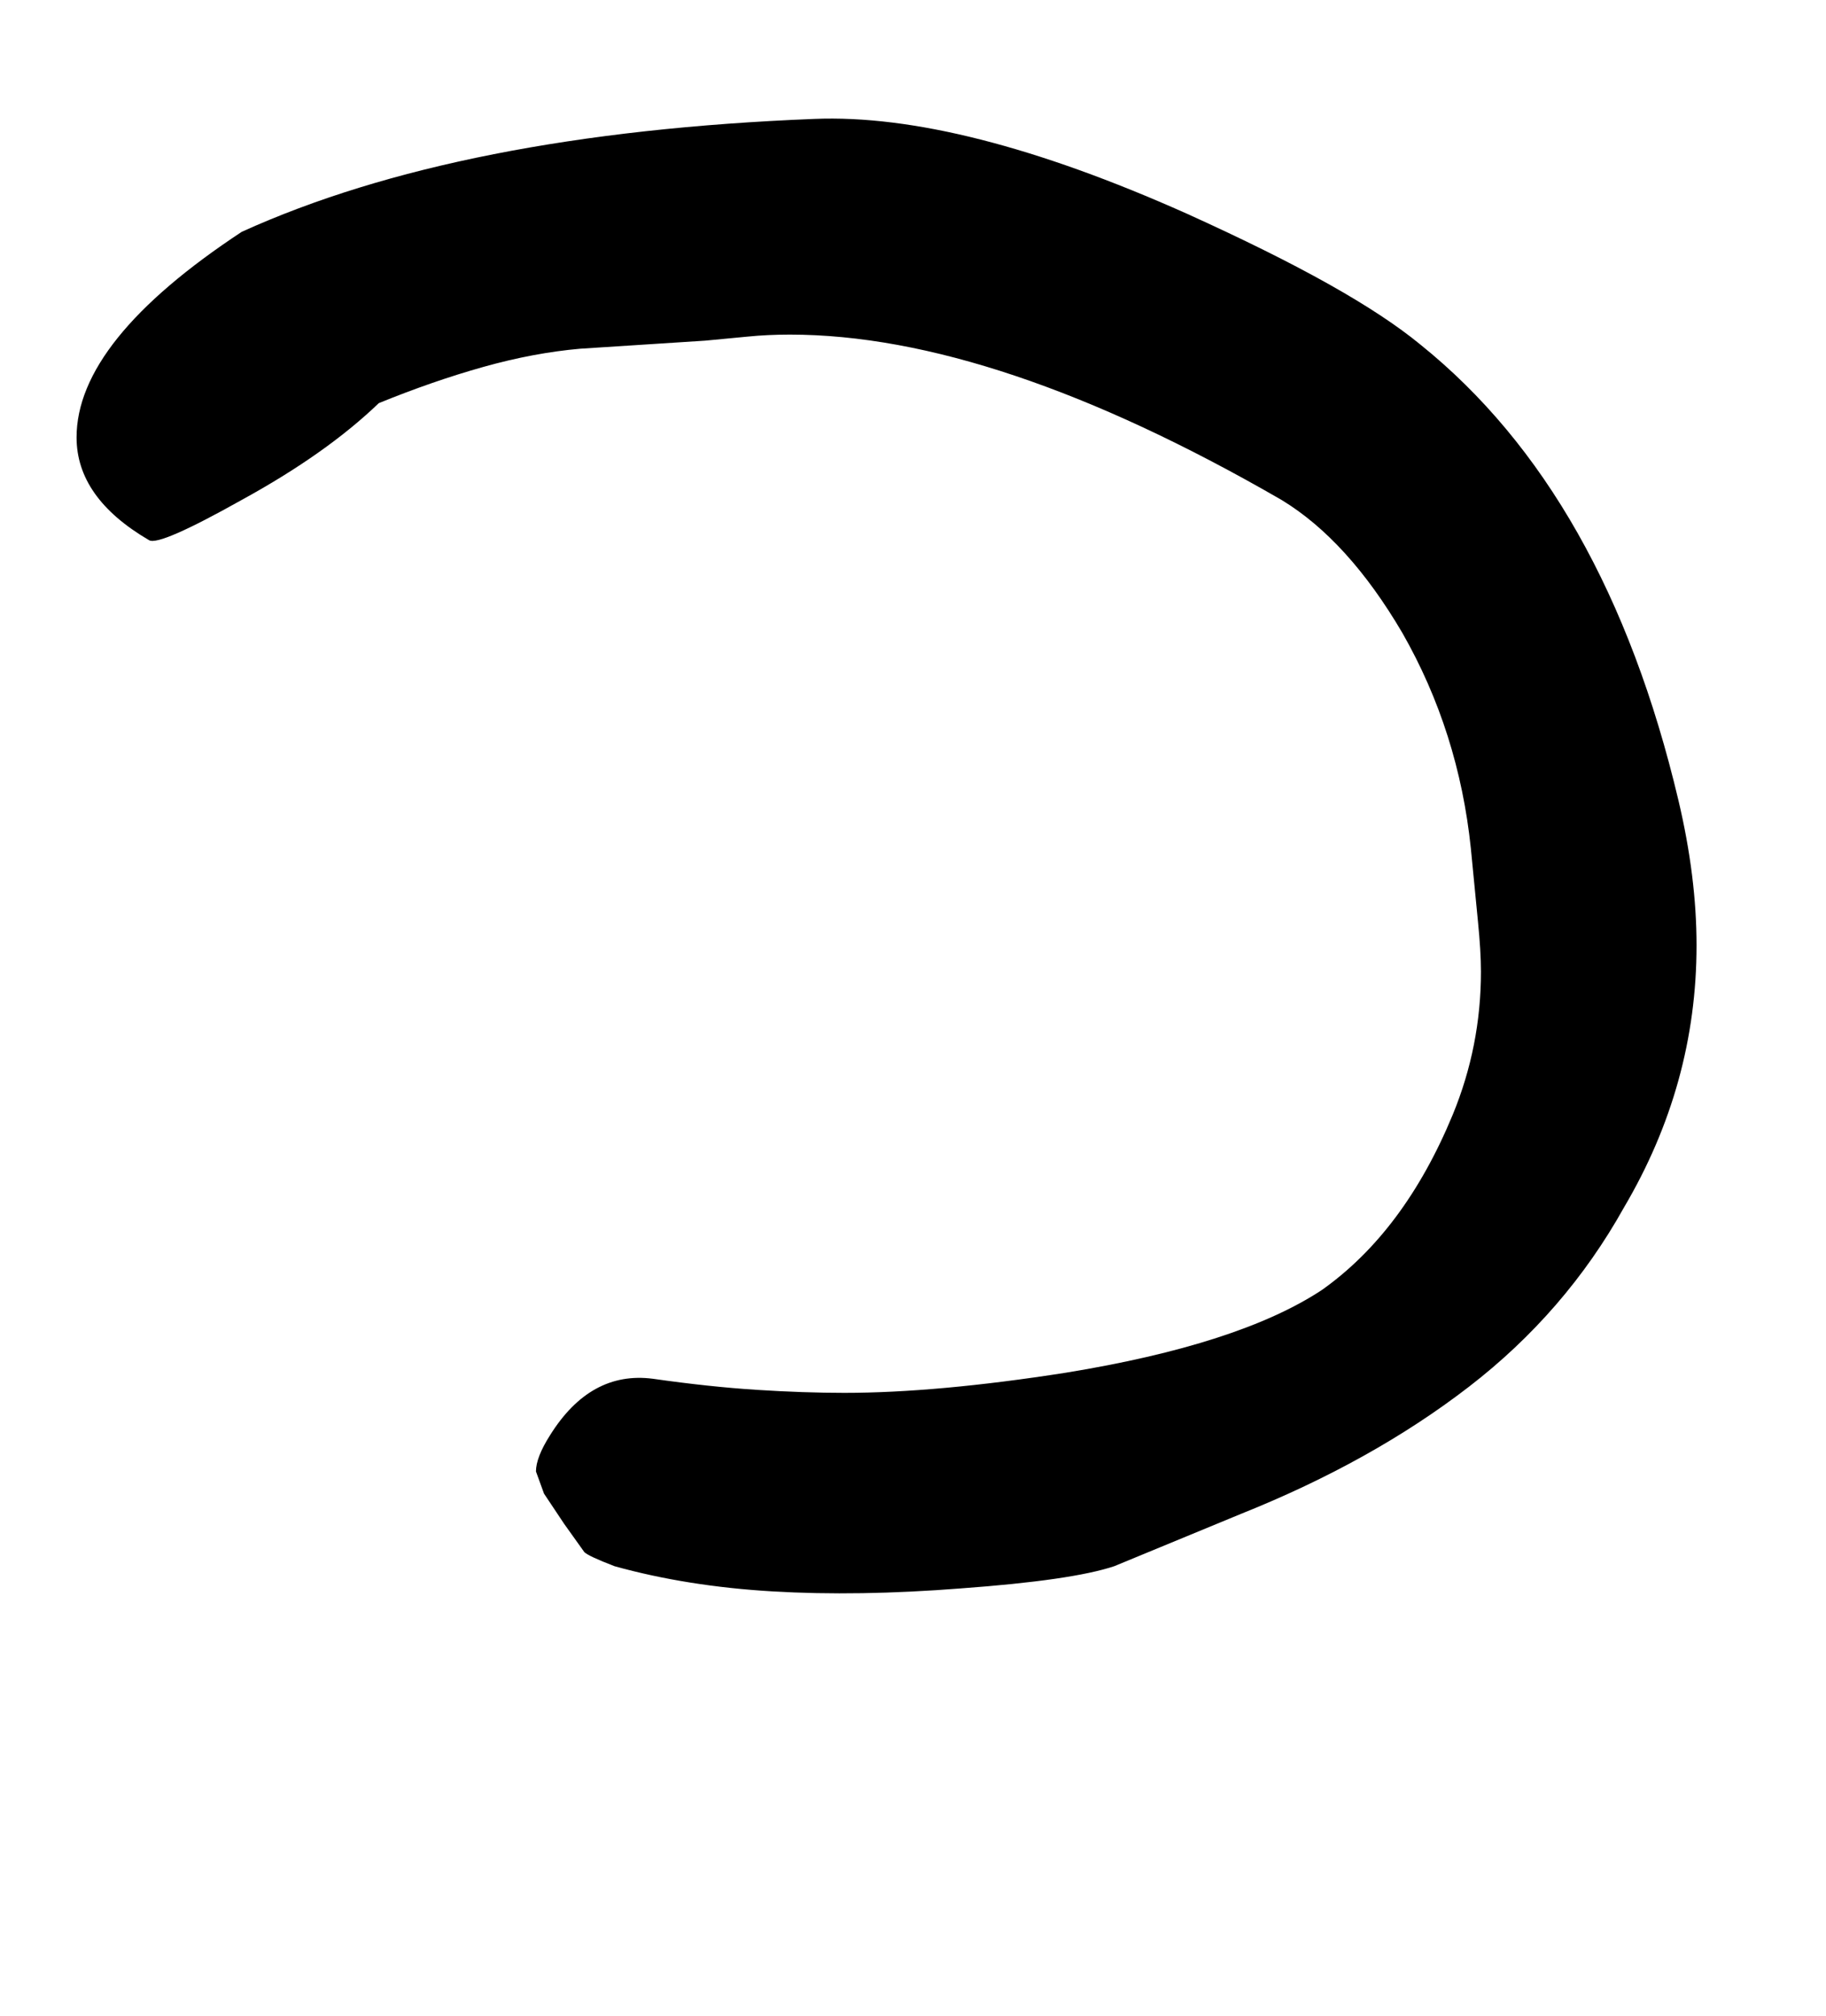 <!-- Generated by IcoMoon.io -->
<svg version="1.1" xmlns="http://www.w3.org/2000/svg" width="29" height="32" viewBox="0 0 29 32">
<title>divide</title>
<path d="M15.264 25.216q-1.632 0.128-2.992 0.048t-2.512-0.4q-0.416-0.16-0.48-0.224l-0.32-0.448-0.32-0.48t-0.128-0.352q0-0.224 0.224-0.576 0.64-1.024 1.632-0.896 0.896 0.128 1.648 0.176t1.392 0.048q0.736 0 1.616-0.080t1.904-0.24q2.752-0.448 4.064-1.312 1.312-0.928 2.080-2.784 0.448-1.088 0.448-2.272 0-0.32-0.048-0.8t-0.112-1.152q-0.192-1.856-1.088-3.424-0.864-1.472-1.92-2.112-4.544-2.624-7.808-2.624-0.352 0-0.672 0.032t-0.672 0.064l-1.984 0.128q-0.736 0.064-1.536 0.288t-1.664 0.576q-0.832 0.8-2.176 1.536-1.312 0.736-1.472 0.64-1.152-0.672-1.152-1.632 0-1.536 2.624-3.264 3.456-1.568 9.088-1.792 2.336-0.096 5.92 1.504 1.344 0.608 2.256 1.12t1.456 0.96q2.944 2.368 4.096 7.232 0.288 1.216 0.288 2.304 0 2.208-1.152 4.16-0.928 1.664-2.464 2.848t-3.616 2.016l-2.016 0.832q-0.672 0.224-2.432 0.352z"></path>
</svg>
